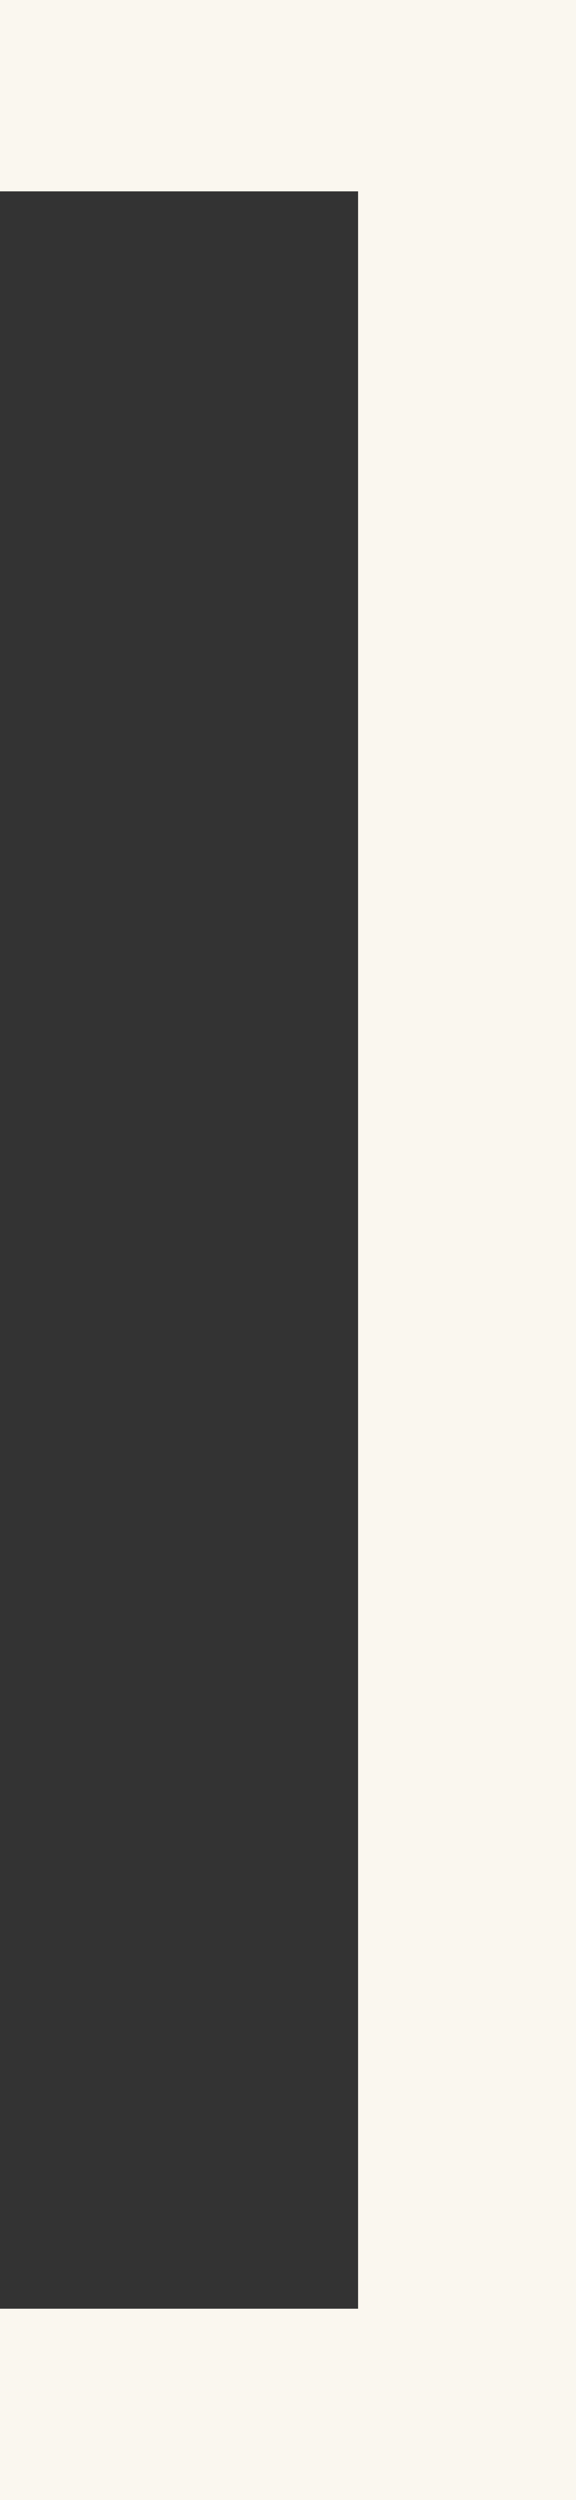 <?xml version="1.0" encoding="UTF-8"?> <svg xmlns="http://www.w3.org/2000/svg" width="3" height="13" viewBox="0 0 3 13" fill="none"><rect x="0" y="0" width="3" height="13" fill="#333333" stroke="none"/> <path d="M3 13V0H-8.41421e-08V0.995H1.865V12.005H-8.41421e-08V13H3Z" fill="#FAF7EF"></path> </svg> 